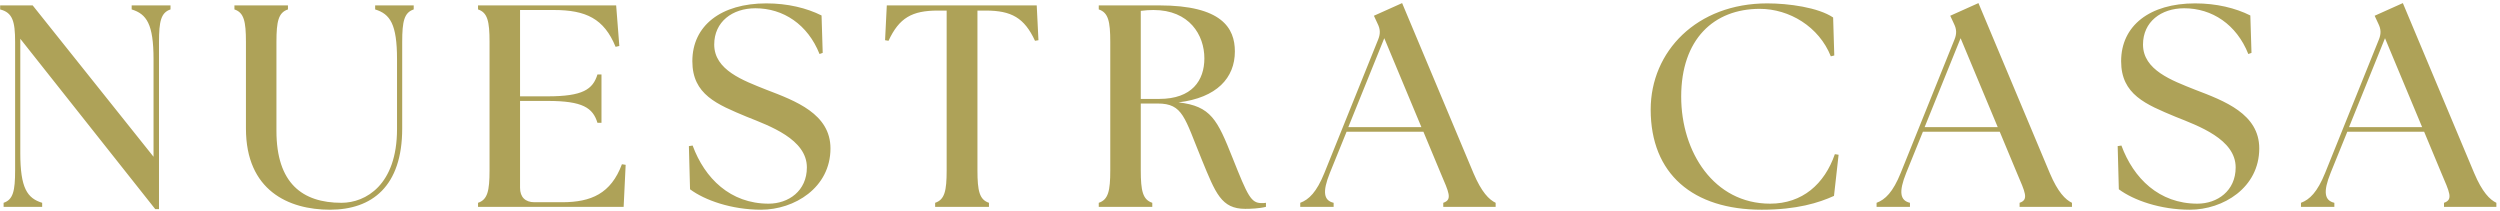 <svg width="556" height="47" viewBox="0 0 556 47" fill="none" xmlns="http://www.w3.org/2000/svg">
<path d="M34.53 46.512L4.514 8.624V34.032C4.514 41.84 6.05 44.08 9.378 45.104V46H0.802V45.104C2.914 44.4 3.362 42.48 3.362 37.872V9.328C3.362 4.72 2.786 2.8 0.034 2.096V1.2H7.266L34.146 34.864V13.168C34.146 5.36 32.61 3.12 29.282 2.096V1.2H37.922V2.096C35.81 2.8 35.362 4.72 35.362 9.328V46.512H34.53ZM73.385 46.64C64.169 46.64 54.697 42.352 54.697 28.592V9.328C54.697 4.72 54.249 2.8 52.137 2.096V1.2H64.041V2.096C61.929 2.8 61.481 4.72 61.481 9.328V29.104C61.481 40.752 67.241 45.104 75.945 45.104C81.321 45.104 88.297 41.136 88.297 28.72V13.168C88.297 5.36 86.761 3.12 83.433 2.096V1.2H92.009V2.096C89.897 2.8 89.449 4.72 89.449 9.328V28.592C89.449 41.456 82.729 46.64 73.385 46.64ZM138.698 46H106.314V45.104C108.426 44.4 108.874 42.48 108.874 37.872V9.328C108.874 4.72 108.426 2.8 106.314 2.096V1.2H137.034L137.738 10.224L136.906 10.416C134.346 4.144 130.314 2.224 123.146 2.224H115.658V21.424H121.802C129.61 21.424 131.85 19.888 132.874 16.56H133.77V27.312H132.874C131.85 23.984 129.61 22.448 121.802 22.448H115.658V41.776C115.658 43.824 116.81 44.976 118.858 44.976H125.002C131.466 44.976 135.882 43.056 138.314 36.528L139.146 36.656L138.698 46ZM169.273 46.64C162.681 46.64 156.729 44.528 153.465 42.096L153.209 32.496L154.041 32.368C156.729 39.664 162.425 45.296 170.937 45.296C175.353 45.296 179.449 42.48 179.449 37.232C179.449 30.96 171.193 28.016 166.073 25.968C159.481 23.216 153.977 21.04 153.977 13.616C153.977 5.68 160.377 0.752 170.425 0.752C175.161 0.752 179.385 1.776 182.713 3.44L182.969 11.76L182.265 12.016C179.641 5.424 174.201 1.84 167.993 1.84C162.873 1.84 158.841 4.848 158.841 9.904C158.841 15.6 165.305 17.904 170.425 19.952C176.953 22.448 184.697 25.328 184.697 33.008C184.697 41.776 176.633 46.64 169.273 46.64ZM207.976 46V45.104C210.088 44.4 210.536 42.48 210.536 37.872V2.352H208.552C202.856 2.352 199.976 3.952 197.608 9.072L196.84 8.944L197.224 1.2H230.568L230.952 8.944L230.184 9.072C227.816 3.952 224.936 2.352 219.24 2.352H217.384V37.872C217.384 42.48 217.832 44.4 219.944 45.104V46H207.976ZM276.94 46.448C271.628 46.448 270.348 42.992 267.276 35.504C263.436 26.16 263.116 23.024 257.484 23.024H253.708V37.872C253.708 42.48 254.156 44.4 256.268 45.104V46H244.364V45.104C246.476 44.4 246.924 42.48 246.924 37.872V9.328C246.924 4.72 246.476 2.8 244.364 2.096V1.2H257.804C271.756 1.2 274.636 6.256 274.636 11.44C274.636 17.328 270.604 21.744 262.092 22.768C269.324 23.6 270.732 26.608 274.124 35.12C277.516 43.632 278.22 45.168 280.588 45.168C280.908 45.168 281.228 45.168 281.548 45.104V46C280.076 46.384 278.028 46.448 276.94 46.448ZM257.804 22C265.1 22 267.852 17.904 267.852 12.976C267.852 7.792 264.524 2.224 256.524 2.224C255.628 2.224 254.668 2.288 253.708 2.416V22H257.804ZM289.175 46V45.104C291.095 44.4 292.823 42.736 294.551 38.448L306.519 8.752C307.031 7.472 306.967 6.448 306.391 5.296L305.559 3.504L311.831 0.688L327.703 38.512C329.495 42.736 331.159 44.4 332.631 45.104V46H320.983V45.104C323.095 44.4 322.199 42.736 320.407 38.512L316.567 29.296H299.479L295.767 38.448C294.039 42.736 294.423 44.592 296.599 45.104V46H289.175ZM299.863 28.272H316.119L307.863 8.496L299.863 28.272ZM391.816 46.64C376.52 46.64 367.112 38.704 367.112 24.368C367.112 11.44 377.352 0.752 393.032 0.752C397.768 0.752 404.36 1.648 407.688 3.888L407.944 12.336L407.176 12.528C404.552 5.936 397.96 1.968 391.368 1.968C381.128 1.968 373.896 8.752 373.896 21.488C373.896 33.84 381.192 45.296 393.672 45.296C400.84 45.296 405.768 40.944 408.072 34.288L408.904 34.416L407.88 43.568C404.488 45.104 399.624 46.64 391.816 46.64ZM417.35 46V45.104C419.27 44.4 420.998 42.736 422.726 38.448L434.694 8.752C435.206 7.472 435.142 6.448 434.566 5.296L433.734 3.504L440.006 0.688L455.878 38.512C457.67 42.736 459.334 44.4 460.806 45.104V46H449.158V45.104C451.27 44.4 450.374 42.736 448.582 38.512L444.742 29.296H427.654L423.942 38.448C422.214 42.736 422.598 44.592 424.774 45.104V46H417.35ZM428.038 28.272H444.294L436.038 8.496L428.038 28.272ZM487.035 46.64C480.443 46.64 474.491 44.528 471.227 42.096L470.971 32.496L471.803 32.368C474.491 39.664 480.187 45.296 488.699 45.296C493.115 45.296 497.211 42.48 497.211 37.232C497.211 30.96 488.955 28.016 483.835 25.968C477.243 23.216 471.739 21.04 471.739 13.616C471.739 5.68 478.139 0.752 488.187 0.752C492.923 0.752 497.147 1.776 500.475 3.44L500.731 11.76L500.027 12.016C497.403 5.424 491.963 1.84 485.755 1.84C480.635 1.84 476.603 4.848 476.603 9.904C476.603 15.6 483.067 17.904 488.187 19.952C494.715 22.448 502.459 25.328 502.459 33.008C502.459 41.776 494.395 46.64 487.035 46.64ZM511.737 46V45.104C513.657 44.4 515.385 42.736 517.113 38.448L529.081 8.752C529.593 7.472 529.529 6.448 528.953 5.296L528.121 3.504L534.393 0.688L550.265 38.512C552.057 42.736 553.721 44.4 555.193 45.104V46H543.545V45.104C545.657 44.4 544.761 42.736 542.969 38.512L539.129 29.296H522.041L518.329 38.448C516.601 42.736 516.985 44.592 519.161 45.104V46H511.737ZM522.425 28.272H538.681L530.425 8.496L522.425 28.272Z" fill="#AEA258"/>
</svg>
